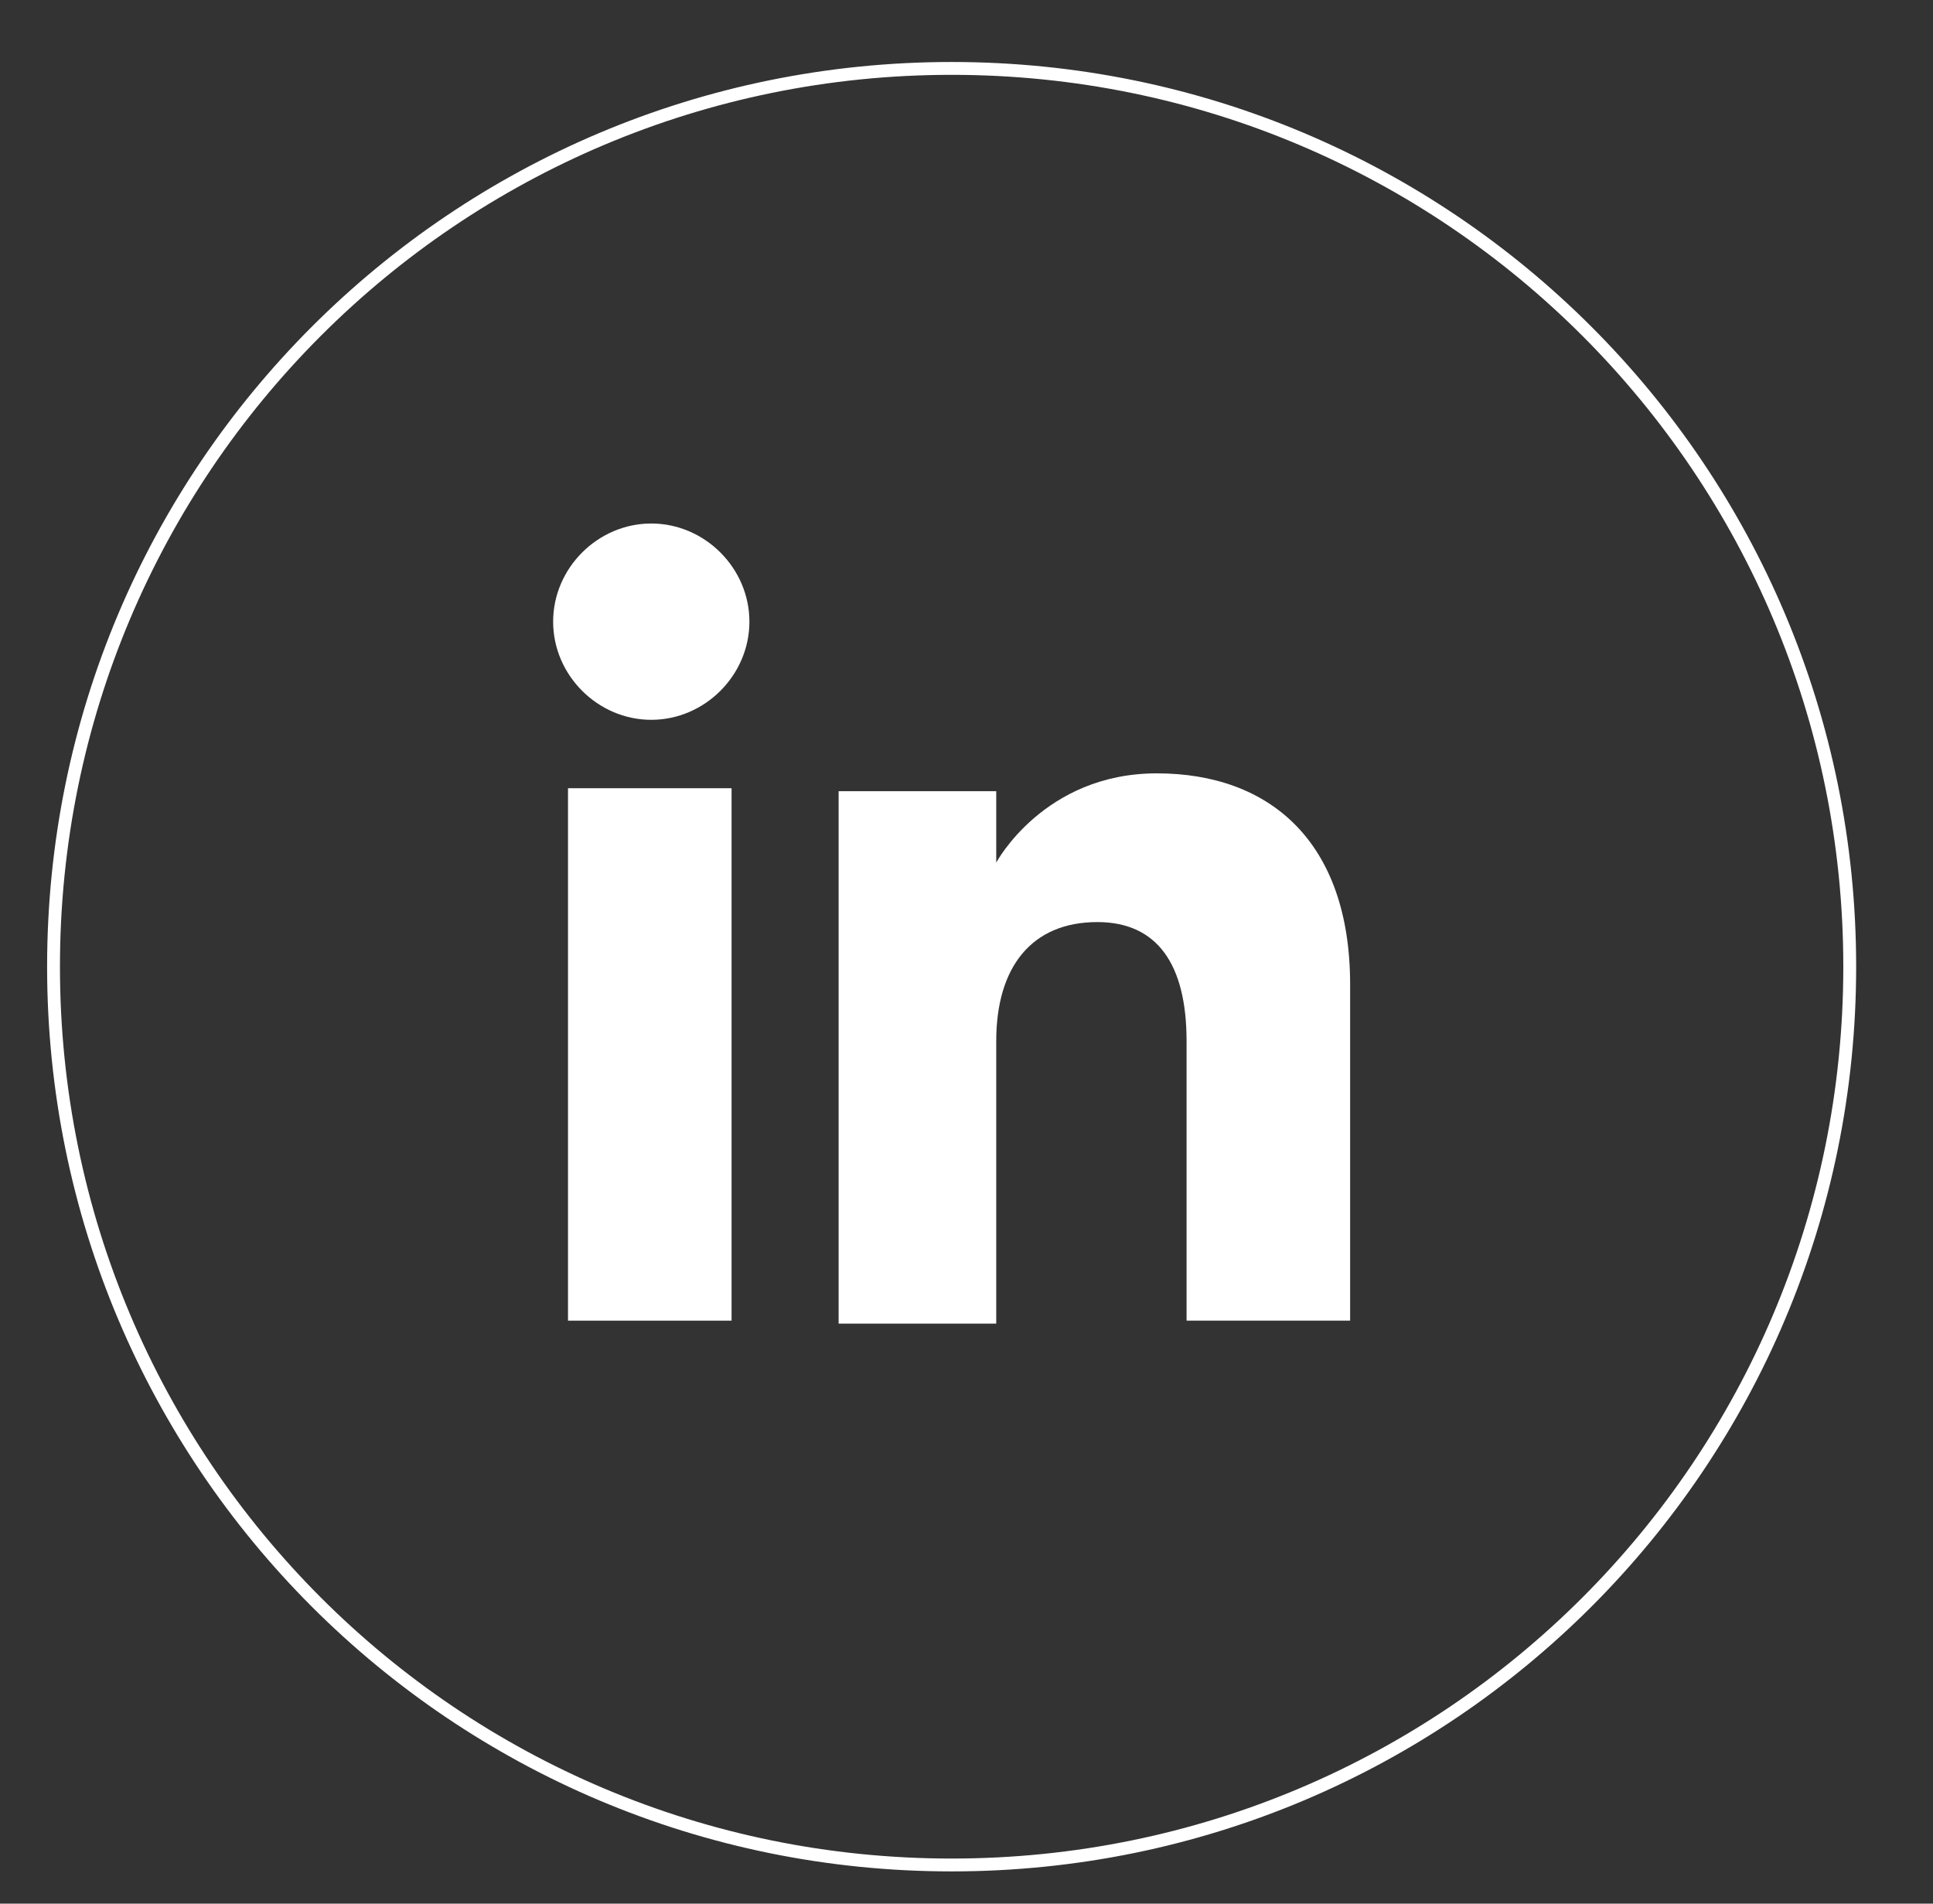 <?xml version="1.0" encoding="utf-8"?>
<!-- Generator: Adobe Illustrator 27.0.0, SVG Export Plug-In . SVG Version: 6.00 Build 0)  -->
<svg version="1.1" id="Calque_1" xmlns="http://www.w3.org/2000/svg" xmlns:xlink="http://www.w3.org/1999/xlink" x="0px" y="0px"
	 viewBox="0 0 65 64" style="enable-background:new 0 0 65 64;" xml:space="preserve">
<rect x="0" y="0" width="65" height="64" fill="#333333" stroke="none"/>
<style type="text/css">
	.st0{fill:none;stroke:#FFFFFF;stroke-width:0.432;stroke-miterlimit:10;}
	.st1{fill:#FFFFFF;}
</style>
<g>
	<g>
		<path id="XMLID_00000038405532147683353230000008178968438856910776_" class="st0" d="M32,62.7L32,62.7
			c-16.7,0-30.2-13.5-30.2-30.2l0,0C1.8,15.8,15.3,2.3,32,2.3l0,0c16.7,0,30.2,13.5,30.2,30.2l0,0C62.2,49.2,48.7,62.7,32,62.7z"/>
	</g>
	<g id="XMLID_00000011745950117869991630000014183240584736029626_">
		<g id="XMLID_00000141423647133290579600000008096343139761425832_">
			
				<rect id="XMLID_00000072256553254646603670000012925900167736396683_" x="19.1" y="26.5" class="st1" width="5.5" height="17.9"/>
			<path id="XMLID_00000001663804200048976320000018411819167742454678_" class="st1" d="M21.9,24.2c1.8,0,3.3-1.5,3.3-3.3
				s-1.5-3.3-3.3-3.3c-1.8,0-3.3,1.5-3.3,3.3S20.1,24.2,21.9,24.2z"/>
		</g>
		<path id="XMLID_00000093870370065792585440000002503391097410026635_" class="st1" d="M33.5,35c0-2.5,1.2-4,3.4-4c2,0,3,1.4,3,4
			c0,2.6,0,9.4,0,9.4h5.5c0,0,0-6.5,0-11.3c0-4.8-2.7-7.1-6.5-7.1c-3.8,0-5.4,3-5.4,3v-2.4h-5.3v17.9h5.3
			C33.5,44.4,33.5,37.8,33.5,35z"/>
	</g>
</g>
</svg>
